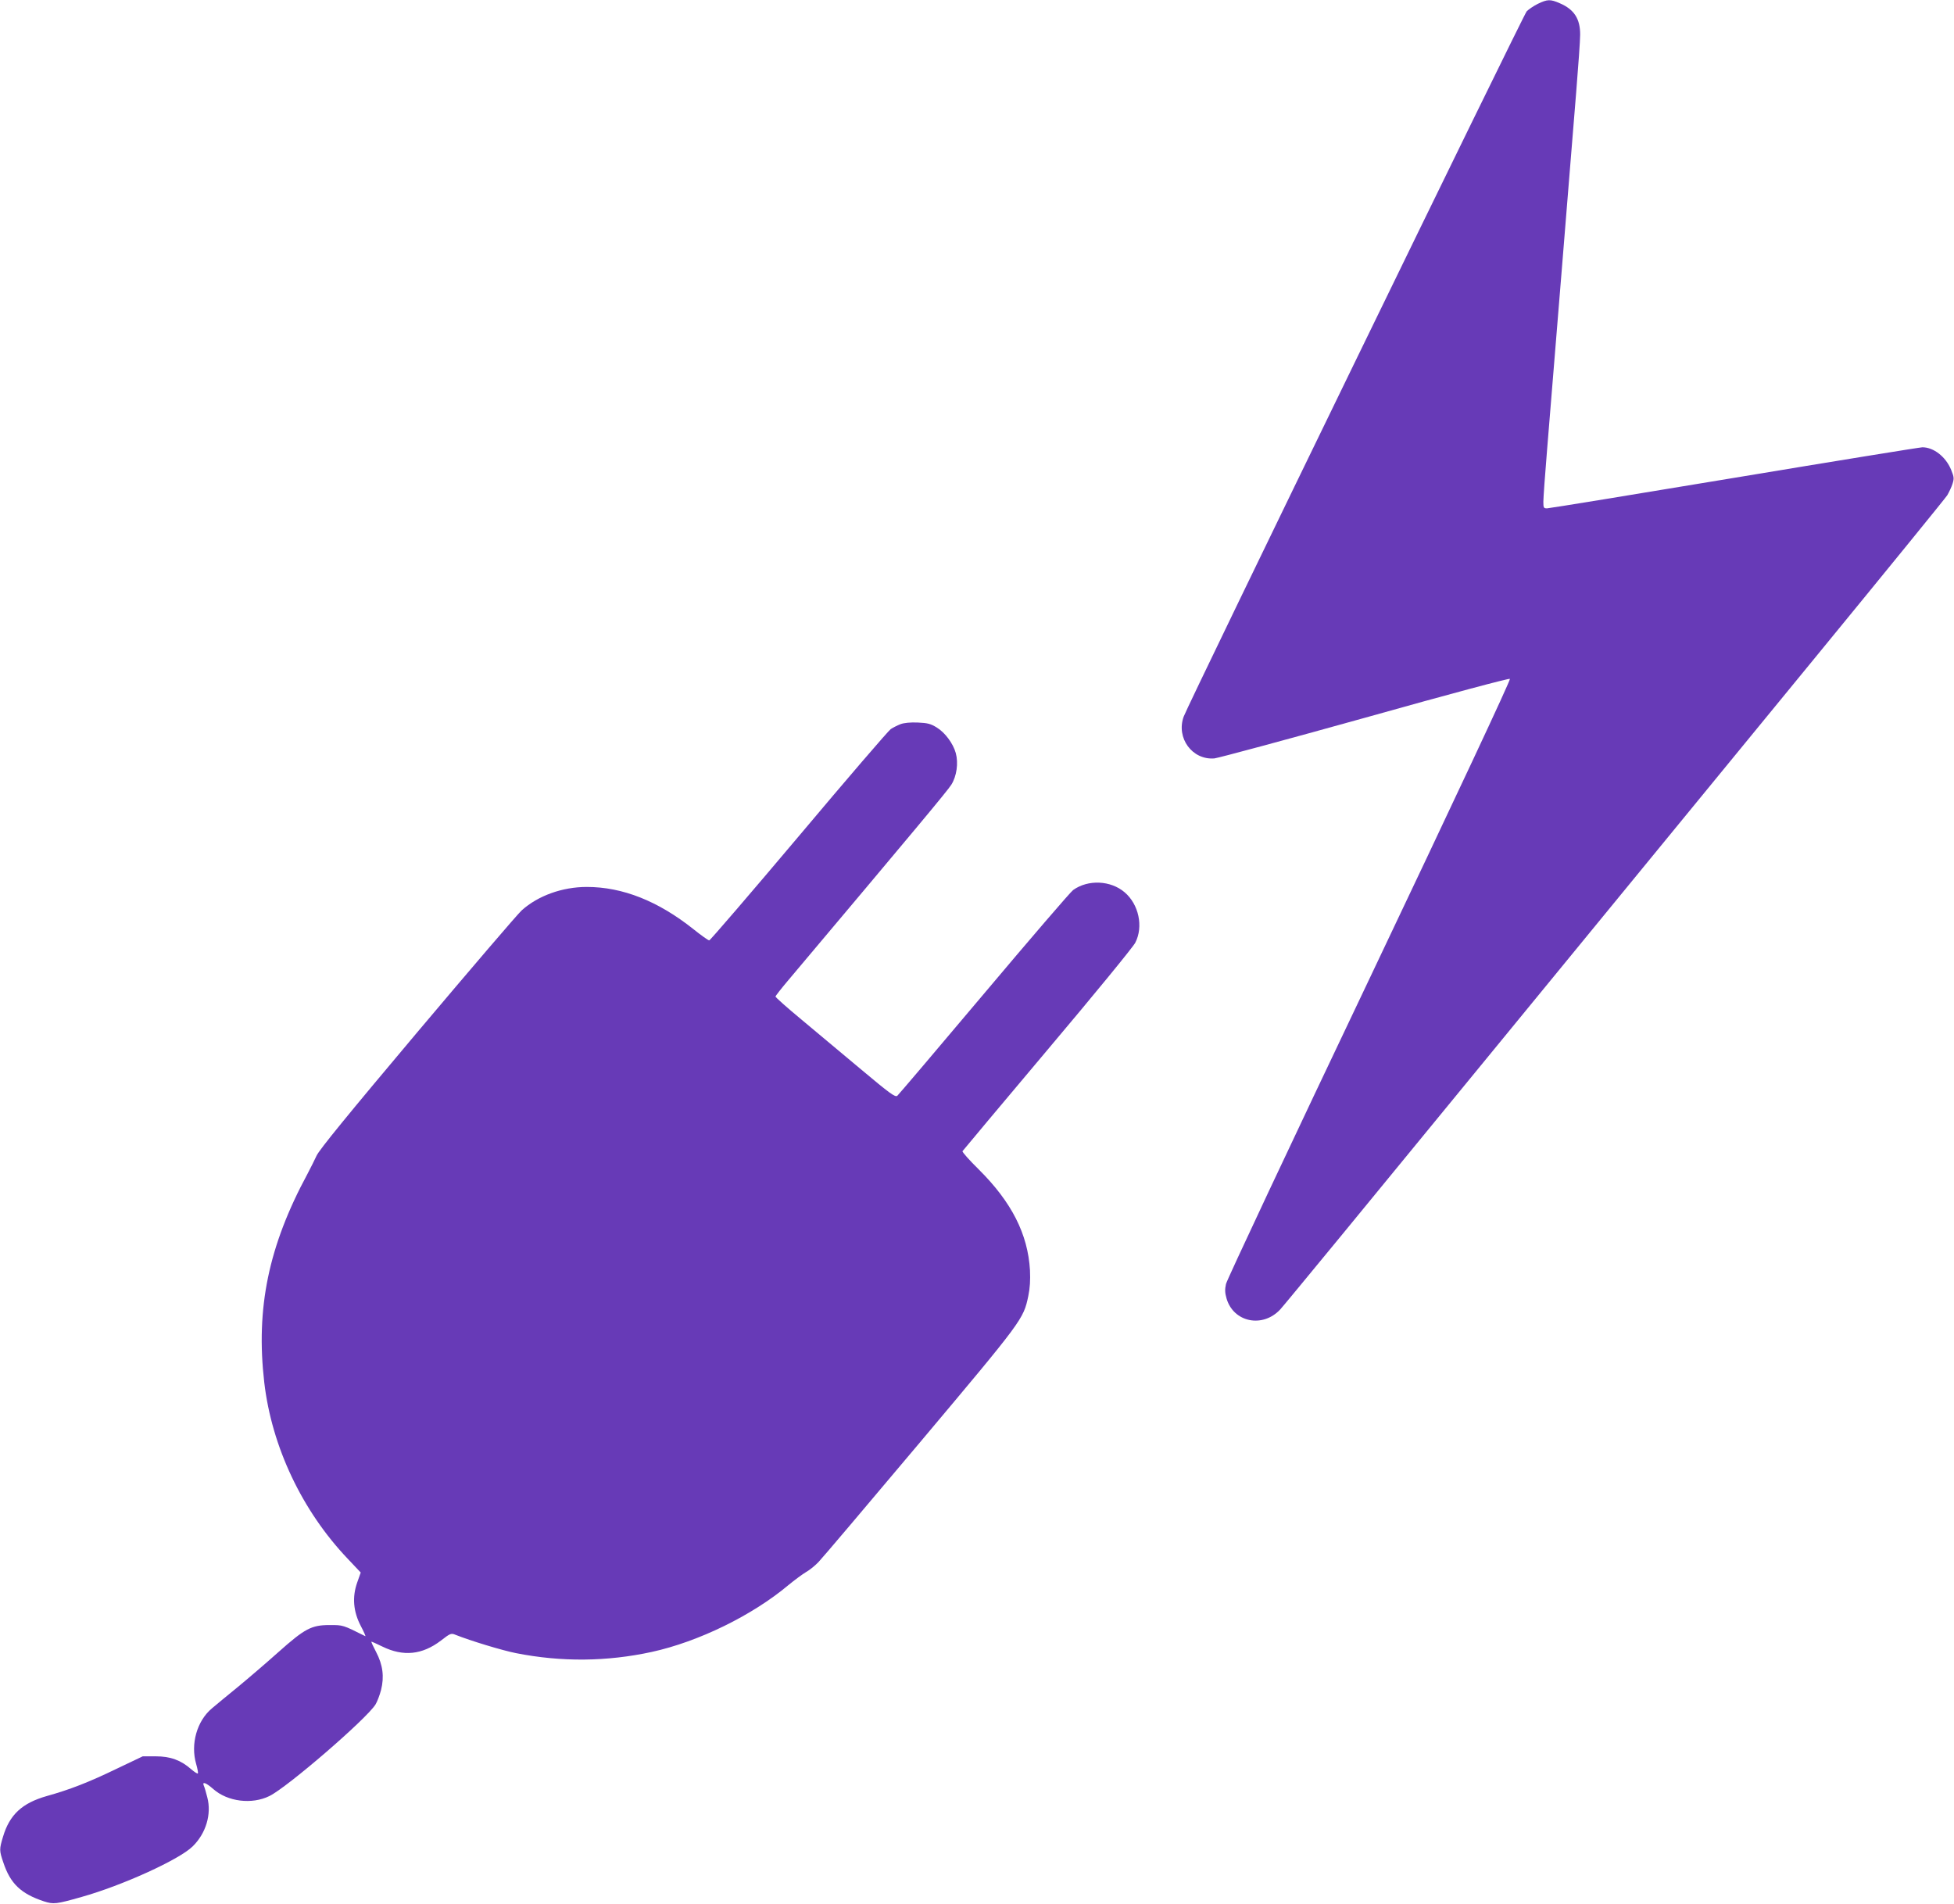 <?xml version="1.0" standalone="no"?>
<!DOCTYPE svg PUBLIC "-//W3C//DTD SVG 20010904//EN"
 "http://www.w3.org/TR/2001/REC-SVG-20010904/DTD/svg10.dtd">
<svg version="1.0" xmlns="http://www.w3.org/2000/svg"
 width="1280pt" height="1247pt" viewBox="0 0 1280 1247"
 preserveAspectRatio="xMidYMid meet">
<g transform="translate(0,1247) scale(0.1,-0.1)"
fill="#673ab7" stroke="none">
<path d="M10074 12445 c-28 -14 -60 -36 -73 -49 -21 -22 -2217 -4537 -2247
-4620 -51 -140 56 -286 201 -274 27 3 472 123 989 267 566 159 942 259 947
254 6 -6 -359 -784 -920 -1964 -512 -1075 -935 -1975 -940 -2000 -8 -36 -7
-58 4 -96 46 -155 236 -194 351 -71 18 18 628 760 1355 1648 728 888 1700
2074 2159 2634 459 560 844 1033 856 1052 11 19 27 52 34 74 11 35 11 44 -9
93 -35 85 -114 147 -188 147 -15 0 -570 -90 -1232 -200 -662 -110 -1214 -200
-1227 -200 -22 0 -24 4 -24 43 0 24 11 180 25 348 30 366 55 671 95 1164 43
536 67 820 95 1170 14 171 26 340 26 377 1 105 -40 167 -134 207 -62 27 -80
26 -143 -4z"/>
<path d="M5898 7726 c-20 -8 -48 -22 -63 -32 -15 -10 -286 -325 -602 -701
-317 -376 -581 -683 -587 -683 -7 0 -53 33 -103 73 -231 184 -464 277 -699
277 -160 0 -319 -57 -426 -153 -26 -23 -333 -382 -683 -797 -453 -538 -643
-771 -661 -810 -14 -30 -41 -84 -60 -120 -255 -472 -339 -879 -283 -1365 49
-422 248 -842 547 -1156 l85 -90 -23 -65 c-34 -96 -26 -191 24 -286 20 -38 33
-68 29 -66 -148 74 -145 73 -233 73 -120 0 -163 -23 -336 -177 -76 -68 -195
-170 -264 -227 -69 -56 -146 -120 -172 -142 -98 -82 -141 -234 -103 -364 9
-31 14 -60 11 -62 -3 -3 -22 9 -43 27 -68 60 -137 85 -233 85 l-85 0 -170 -81
c-186 -90 -308 -137 -458 -179 -162 -46 -244 -122 -287 -266 -25 -83 -25 -91
2 -170 46 -138 115 -204 266 -254 63 -20 78 -19 247 29 267 75 640 245 727
331 87 85 125 211 96 321 -8 32 -18 67 -23 77 -12 29 14 20 63 -23 93 -82 252
-102 367 -45 117 57 637 506 695 600 11 18 27 60 36 94 22 87 12 165 -32 249
-19 36 -33 66 -31 68 1 1 34 -13 72 -32 137 -67 261 -54 383 39 62 48 67 50
96 38 98 -39 305 -102 396 -120 298 -59 596 -56 890 8 306 67 658 239 895 438
39 32 90 70 115 85 25 14 61 44 81 65 21 21 319 373 664 783 675 803 679 808
711 960 11 53 14 103 11 170 -14 236 -120 445 -334 658 -63 62 -111 116 -108
121 3 5 253 303 556 663 303 359 562 675 576 703 54 105 23 251 -70 330 -91
78 -239 85 -337 15 -17 -12 -280 -318 -584 -679 -304 -361 -560 -662 -568
-669 -14 -11 -48 14 -239 174 -123 103 -299 250 -391 327 -93 77 -168 144
-168 149 0 4 35 49 78 100 837 994 1049 1248 1074 1288 35 56 47 141 29 207
-17 62 -70 134 -124 167 -40 25 -60 30 -125 33 -49 2 -90 -2 -114 -11z"/>
</g>
</svg>
